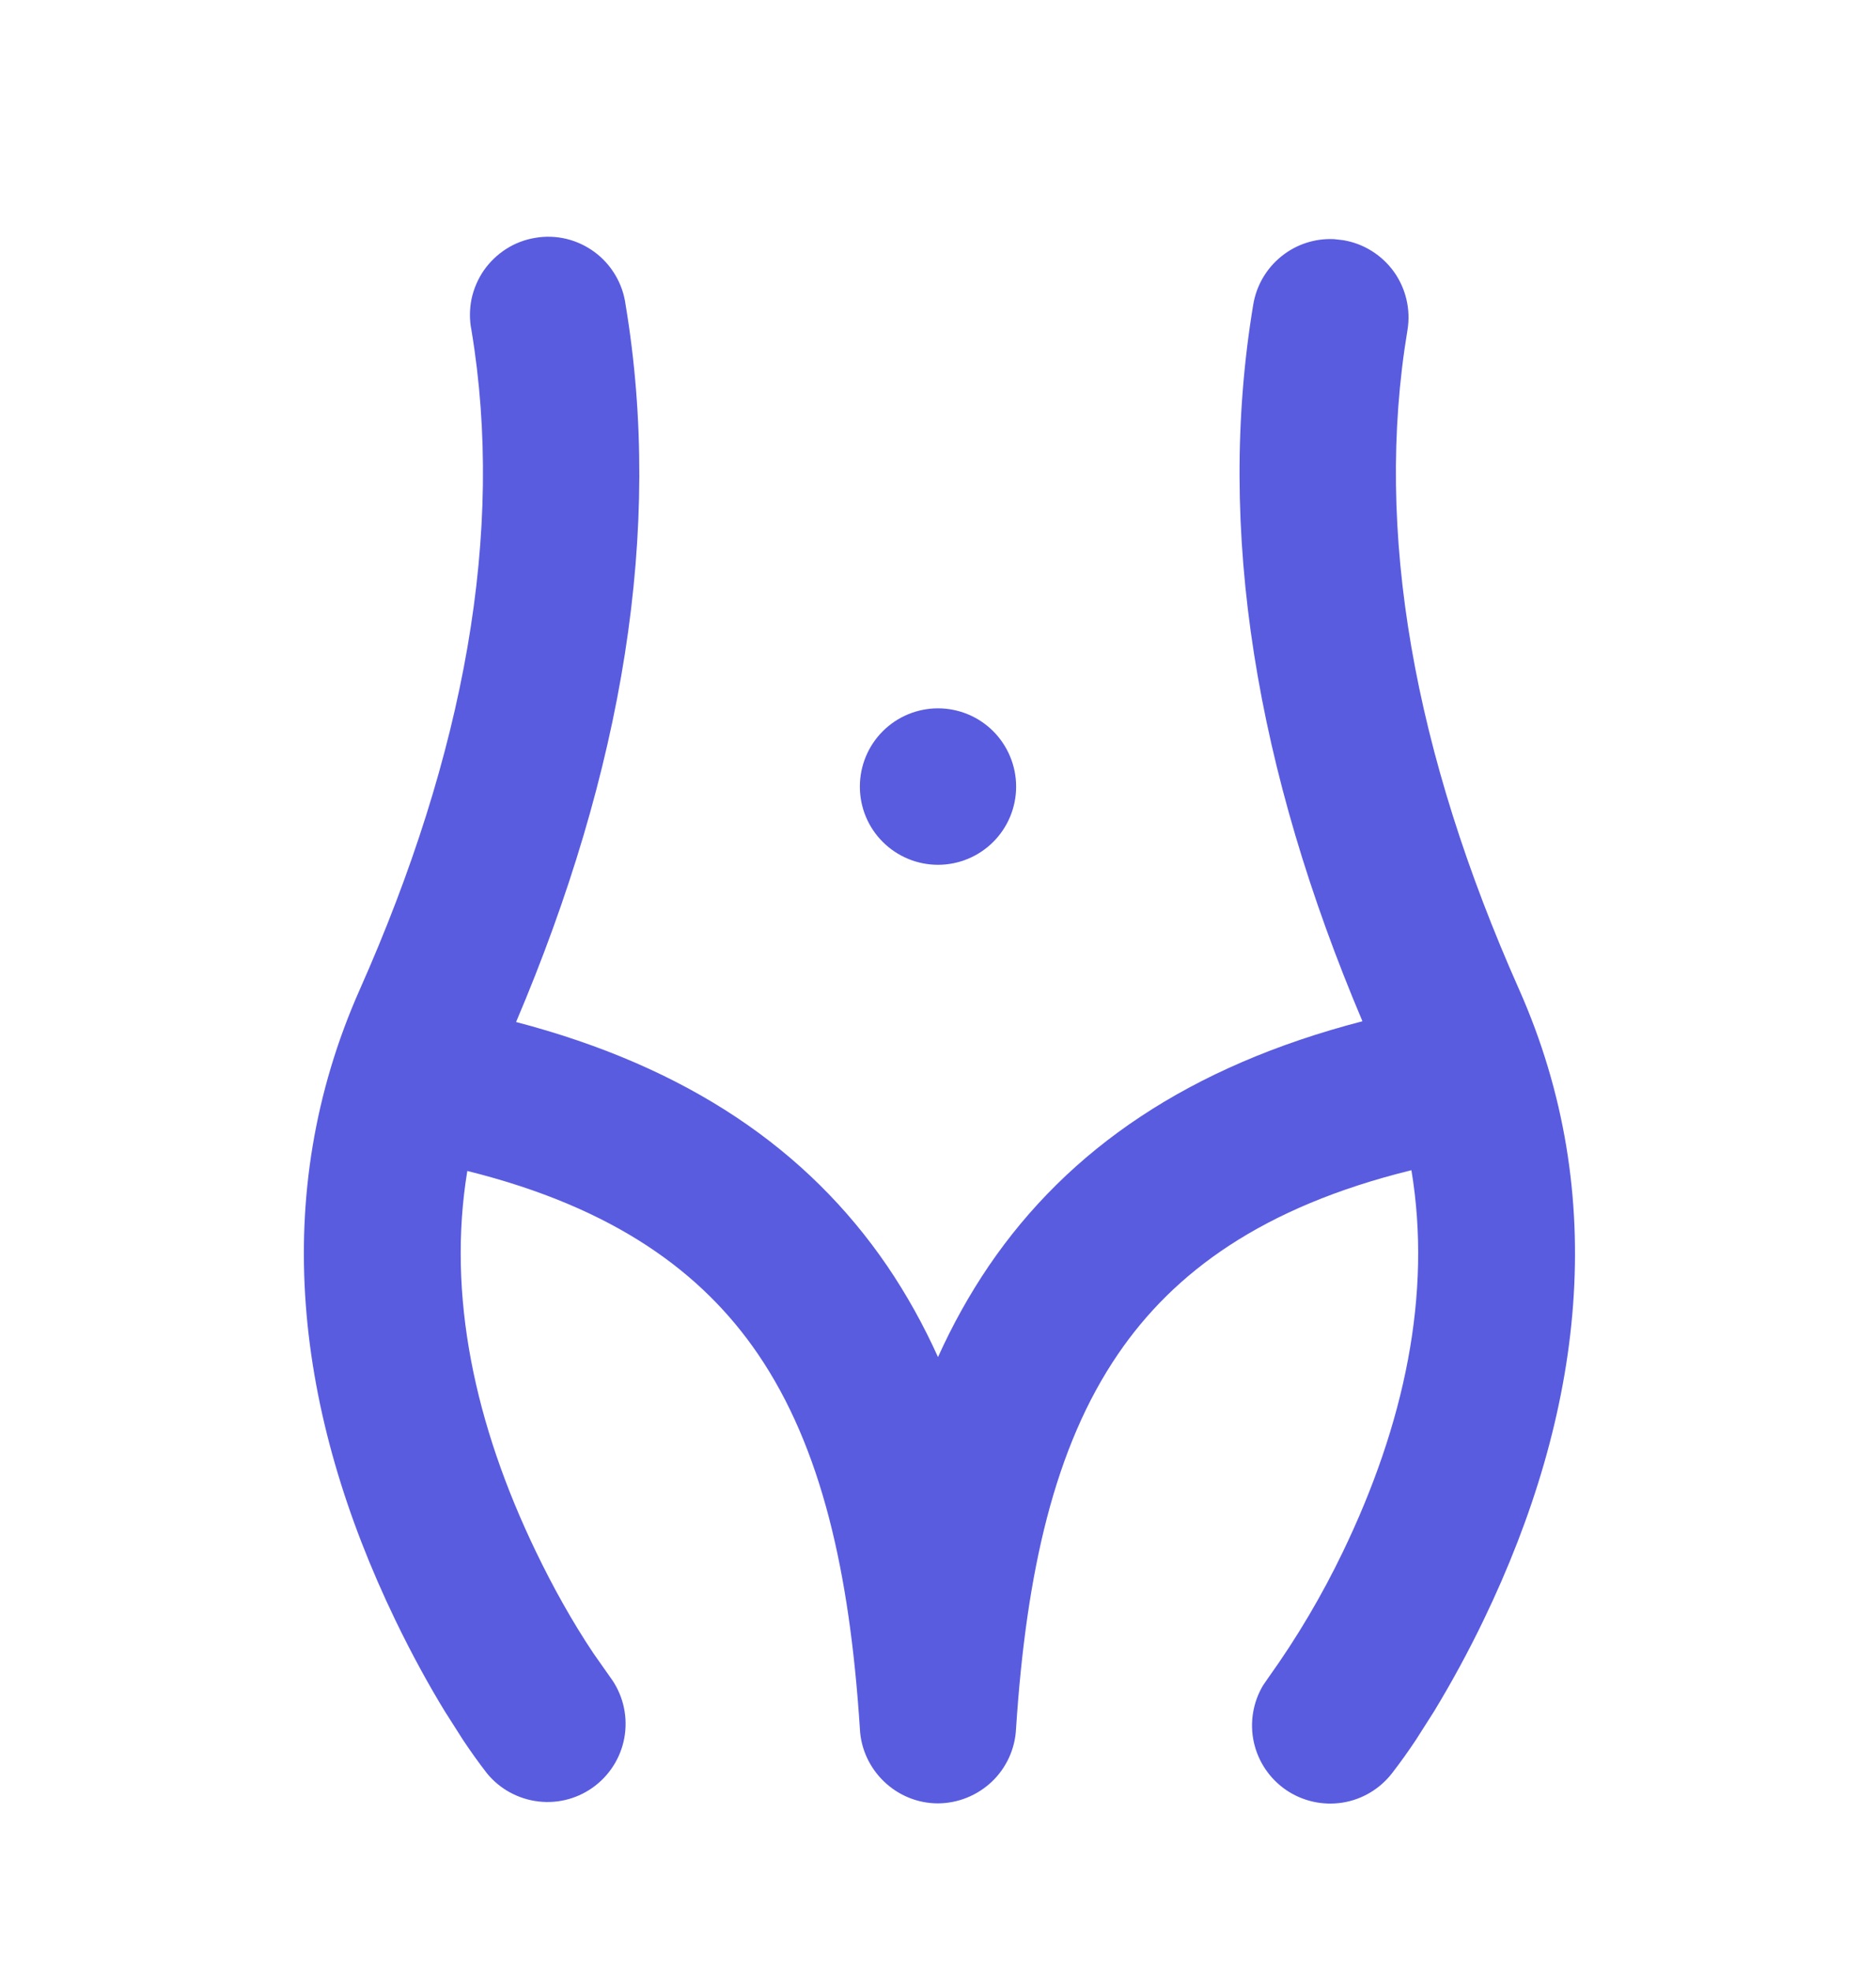 <svg width="20" height="21" viewBox="0 0 20 21" fill="none" xmlns="http://www.w3.org/2000/svg">
<g clip-path="url(#clip0_9_3891)">
<path d="M14.223 2.548L14.32 2.559C14.538 2.595 14.732 2.717 14.861 2.896C14.989 3.076 15.041 3.299 15.005 3.517C14.646 5.667 15.078 8.031 16.195 10.542C17.173 12.745 16.878 15.062 15.816 17.262C15.656 17.594 15.48 17.918 15.289 18.233L15.096 18.536C15.015 18.658 14.93 18.777 14.841 18.892C14.711 19.06 14.522 19.173 14.312 19.206C14.102 19.239 13.887 19.191 13.712 19.072C13.536 18.952 13.413 18.77 13.367 18.562C13.322 18.355 13.357 18.138 13.466 17.956L13.526 17.869C13.826 17.45 14.091 17.002 14.315 16.537C14.973 15.174 15.267 13.79 15.047 12.468C13.456 12.859 12.513 13.557 11.92 14.426C11.242 15.418 10.941 16.748 10.832 18.418C10.822 18.632 10.73 18.834 10.575 18.982C10.419 19.13 10.213 19.213 9.999 19.214C9.557 19.214 9.187 18.86 9.167 18.417C9.059 16.748 8.757 15.419 8.08 14.426C7.49 13.562 6.556 12.867 4.982 12.476C4.765 13.795 5.059 15.177 5.716 16.537C5.895 16.908 6.097 17.272 6.327 17.616L6.505 17.869C6.635 18.044 6.691 18.262 6.662 18.478C6.633 18.694 6.52 18.89 6.348 19.024C6.176 19.158 5.959 19.219 5.742 19.194C5.526 19.169 5.327 19.061 5.19 18.892C5.101 18.777 5.016 18.658 4.935 18.536L4.742 18.233C4.575 17.96 4.394 17.633 4.215 17.262C3.153 15.062 2.857 12.745 3.836 10.542C4.952 8.031 5.384 5.667 5.026 3.517C5.004 3.408 5.005 3.295 5.027 3.186C5.05 3.077 5.095 2.973 5.158 2.881C5.222 2.79 5.303 2.712 5.397 2.652C5.491 2.592 5.596 2.552 5.707 2.534C5.817 2.515 5.929 2.519 6.038 2.545C6.146 2.571 6.248 2.619 6.338 2.685C6.428 2.751 6.503 2.835 6.56 2.931C6.617 3.027 6.654 3.133 6.669 3.244C7.071 5.652 6.636 8.22 5.502 10.889C7.333 11.368 8.611 12.249 9.457 13.486C9.667 13.795 9.847 14.12 10 14.459C10.153 14.12 10.333 13.795 10.543 13.486C11.392 12.242 12.68 11.359 14.525 10.881C13.395 8.215 12.96 5.65 13.361 3.244C13.395 3.042 13.501 2.86 13.66 2.732C13.819 2.603 14.019 2.538 14.223 2.548ZM10 7.547C10.221 7.547 10.433 7.635 10.589 7.791C10.745 7.948 10.833 8.16 10.833 8.381C10.833 8.602 10.745 8.814 10.589 8.97C10.433 9.126 10.221 9.214 10 9.214C9.779 9.214 9.567 9.126 9.411 8.97C9.254 8.814 9.167 8.602 9.167 8.381C9.167 8.16 9.254 7.948 9.411 7.791C9.567 7.635 9.779 7.547 10 7.547Z" fill="#595CDF"/>
</g>
<defs>
<clipPath id="clip0_9_3891">
<rect width="20" height="20" fill="white" transform="translate(0 0.88)"/>
</clipPath>
</defs>
</svg>
